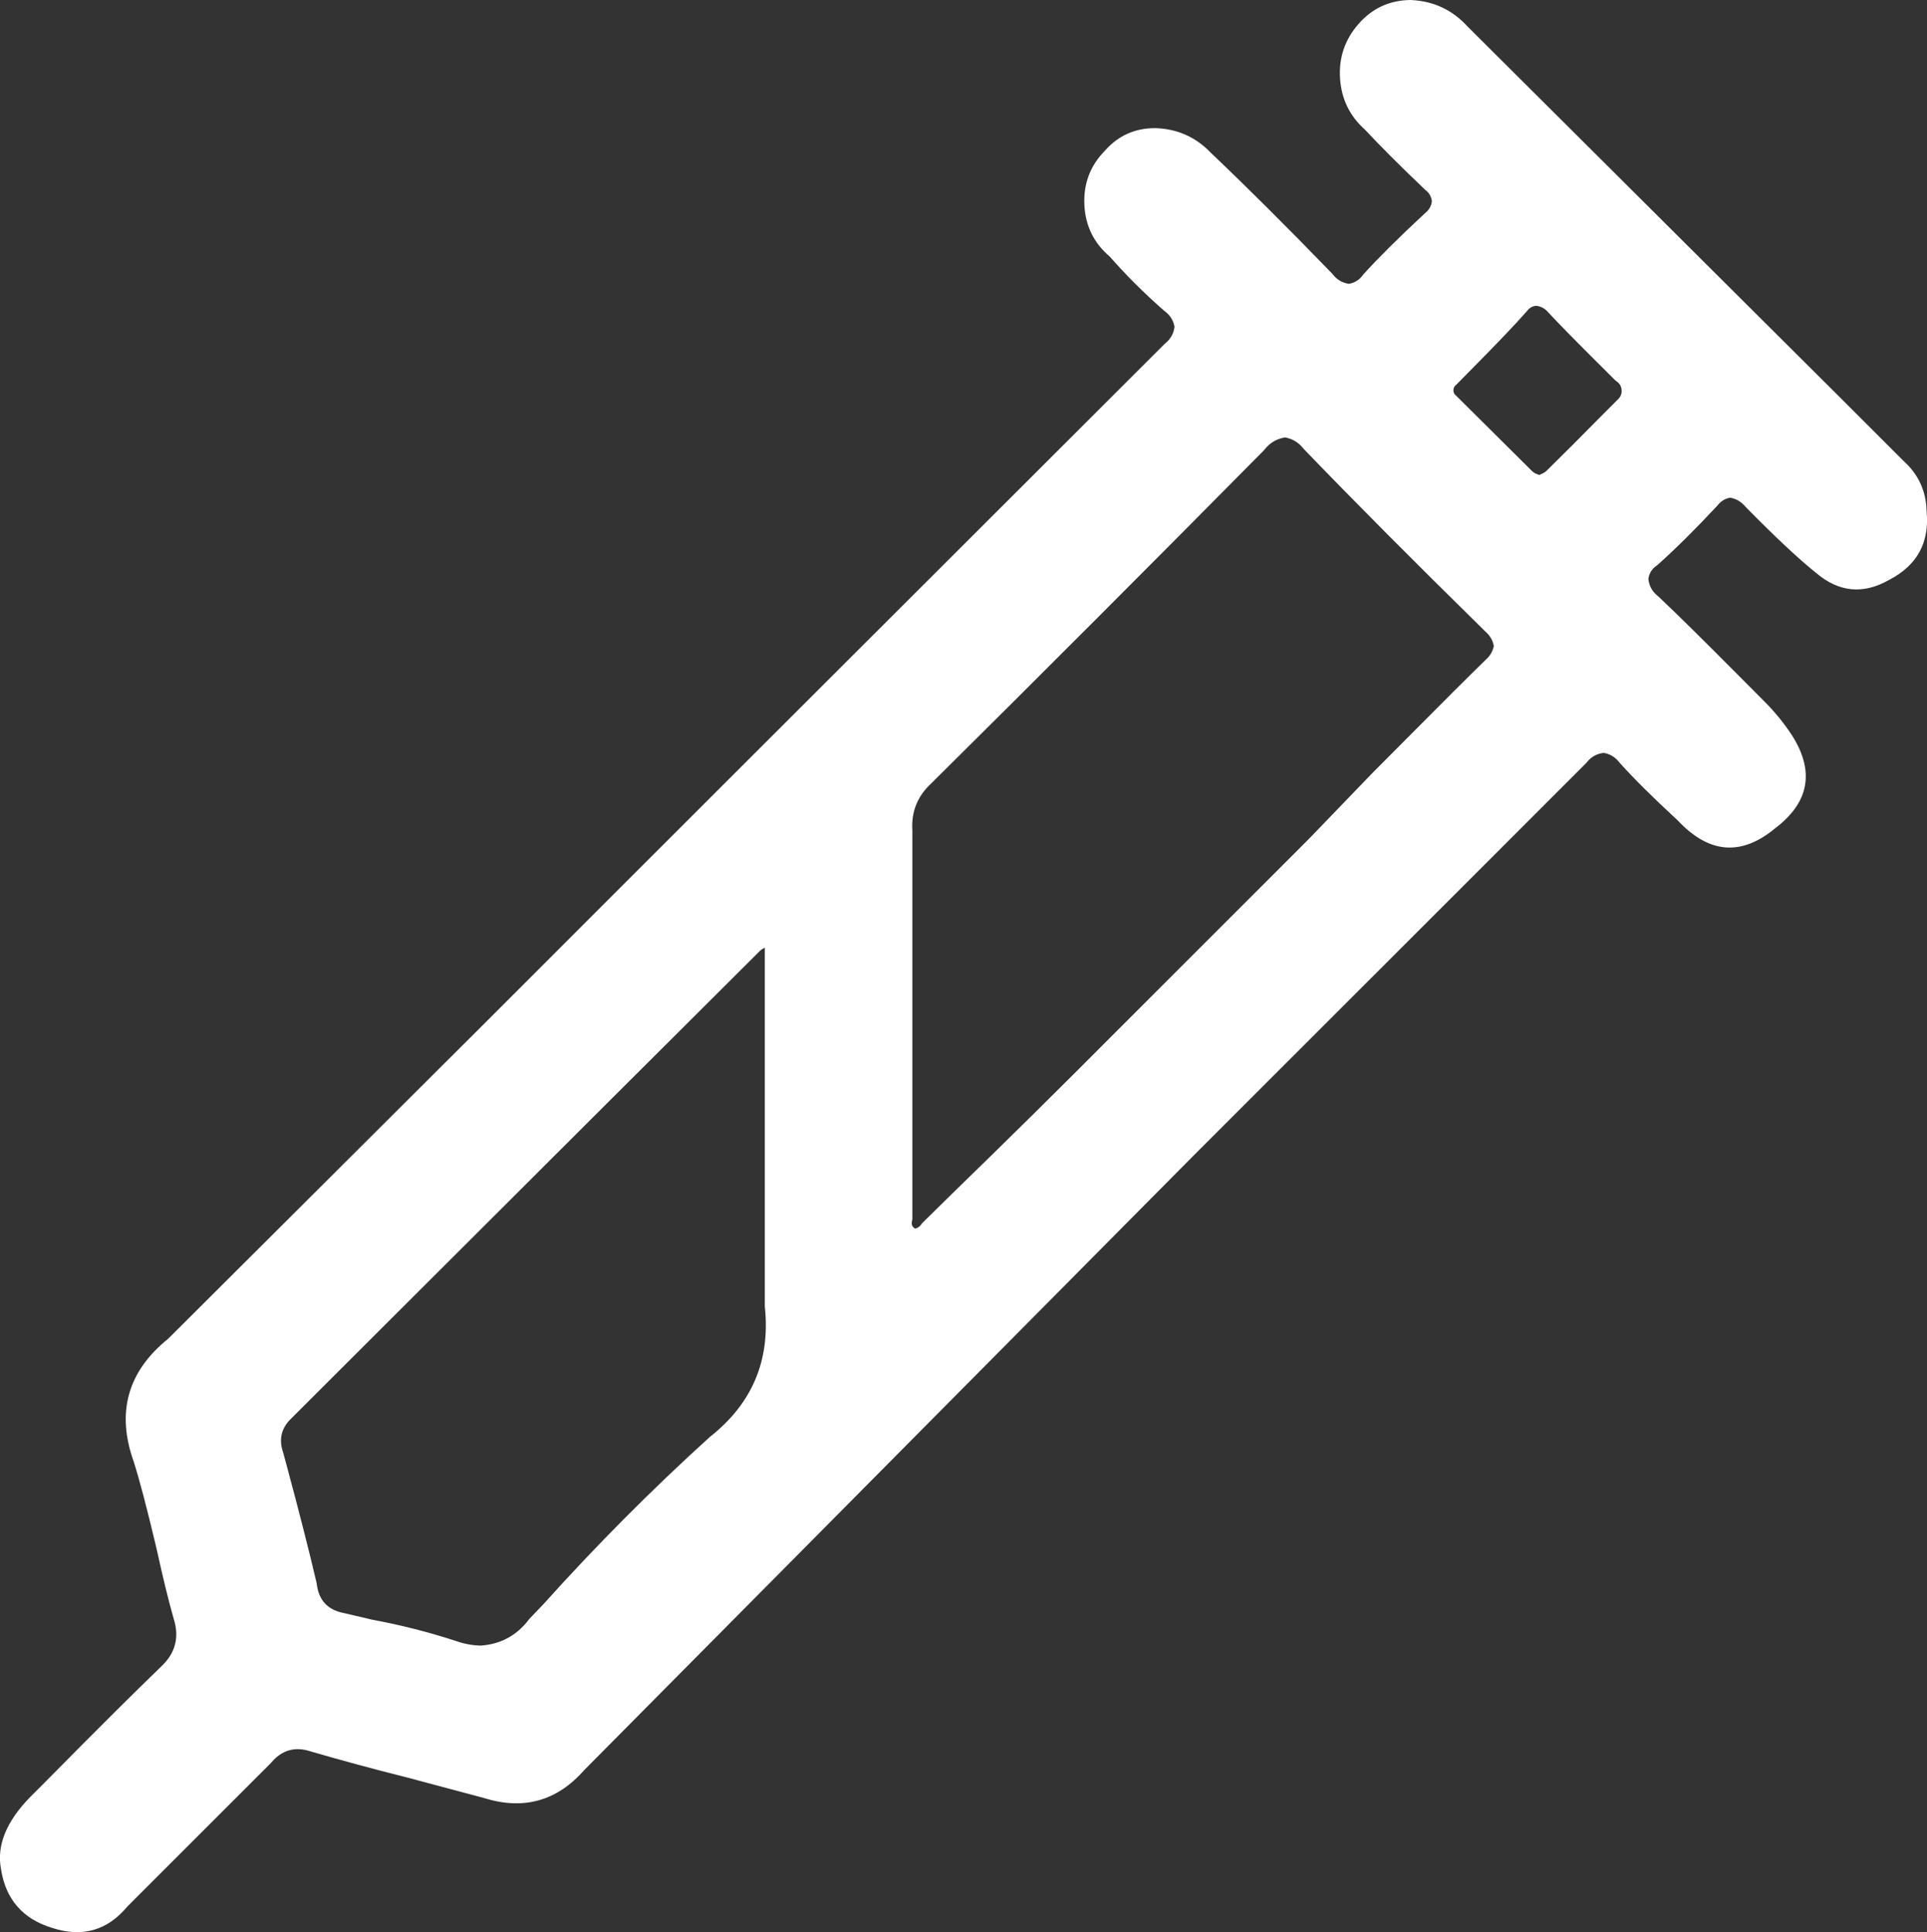 <svg xmlns="http://www.w3.org/2000/svg" xmlns:xlink="http://www.w3.org/1999/xlink" fill="none" version="1.1" width="43.102" height="43.226" viewBox="0 0 43.102 43.226"><rect x="0" y="0" width="43.102" height="43.226" fill="#333333" stroke="none"/><g><g><path d="M42.23,10.672L40.871,9.314L32.464,0.939C32.228,0.676,31.897,0.518,31.544,0.5C31.244,0.507,30.961,0.639,30.763,0.864C30.33,1.36,30.383,2.113,30.881,2.543C31.309,3.003,31.758,3.442,32.207,3.87C32.402,4.027,32.519,4.261,32.528,4.511C32.512,4.757,32.396,4.985,32.207,5.142C31.747,5.57,31.287,6.009,30.881,6.458C30.712,6.684,30.456,6.828,30.175,6.854C29.882,6.831,29.611,6.687,29.426,6.458C28.453,5.453,27.576,4.575,26.731,3.773C26.497,3.525,26.174,3.378,25.832,3.367C25.545,3.367,25.272,3.492,25.084,3.709C24.611,4.18,24.65,4.958,25.169,5.378C25.538,5.8,25.934,6.196,26.357,6.565C26.589,6.741,26.739,7.003,26.774,7.292C26.759,7.592,26.619,7.871,26.389,8.062L16.43,18.01L11.082,23.358C8.761,25.679,6.44,28.011,4.098,30.321C3.431,30.85,3.177,31.746,3.467,32.546C3.681,33.22,3.841,33.915,4.002,34.589C4.108,35.081,4.226,35.584,4.365,36.076C4.538,36.631,4.38,37.237,3.959,37.637C3.082,38.482,2.237,39.338,1.381,40.205L1.028,40.558C0.589,41.007,0.44,41.338,0.515,41.723C0.579,42.163,0.891,42.526,1.317,42.654C1.739,42.793,2.203,42.657,2.483,42.312C3.552,41.242,4.622,40.172,5.691,39.103C6.038,38.697,6.596,38.54,7.103,38.707Q8.173,39.017,9.243,39.285L10.965,39.745C11.592,39.944,12.277,39.75,12.708,39.253L26.303,25.54L30.828,21.016C32.25,19.593,33.683,18.17,35.106,16.737C35.298,16.5,35.582,16.356,35.887,16.341C36.174,16.373,36.437,16.52,36.614,16.748C36.999,17.176,37.427,17.582,37.844,17.967L37.951,18.074C38.343,18.467,38.97,18.495,39.395,18.138C39.843,17.801,39.955,17.176,39.652,16.705C39.493,16.466,39.31,16.244,39.106,16.042C38.315,15.25,37.555,14.469,36.764,13.721C36.529,13.531,36.386,13.252,36.368,12.951C36.386,12.673,36.527,12.418,36.753,12.255C37.16,11.892,37.577,11.475,38.037,10.983C38.201,10.78,38.44,10.653,38.7,10.63C38.968,10.656,39.216,10.782,39.395,10.983C39.951,11.549,40.465,12.052,40.946,12.437C41.246,12.693,41.675,12.731,42.016,12.533C42.412,12.332,42.642,11.906,42.593,11.464C42.59,11.16,42.458,10.873,42.23,10.672ZM16.206,32.525C14.913,33.698,13.681,34.937,12.516,36.236L12.227,36.536C11.873,37,11.333,37.285,10.751,37.317C10.51,37.311,10.272,37.268,10.045,37.188C9.453,36.995,8.849,36.841,8.237,36.728L7.595,36.579C7.064,36.477,6.659,36.045,6.59,35.509C6.387,34.632,6.151,33.744,5.916,32.867L5.852,32.632C5.706,32.184,5.831,31.693,6.173,31.369L13.136,24.417L16.623,20.941C16.684,20.875,16.757,20.82,16.837,20.78L17.607,20.278L17.607,21.016C17.607,21.85,17.607,22.663,17.607,23.476C17.607,25.444,17.607,27.316,17.607,29.209C17.735,30.481,17.207,31.73,16.206,32.525ZM33.566,15.133C32.721,15.956,31.897,16.801,31.063,17.636L29.63,19.122L25.351,23.401Q23.511,25.251,21.65,27.059L21.008,27.69C20.883,27.864,20.687,27.973,20.474,27.989C20.396,27.987,20.319,27.969,20.249,27.936C19.99,27.803,19.851,27.515,19.907,27.23L19.907,21.572C19.907,20.577,19.907,19.582,19.907,18.588C19.878,18.051,20.09,17.53,20.484,17.165Q24.207,13.475,27.897,9.742C28.105,9.481,28.41,9.315,28.742,9.282C29.052,9.314,29.337,9.468,29.533,9.71C30.913,11.143,32.346,12.566,33.566,13.764C33.767,13.943,33.893,14.191,33.919,14.459C33.888,14.719,33.762,14.959,33.566,15.133ZM36.55,9.282L36.037,9.795Q35.523,10.319,34.967,10.865C34.888,10.947,34.793,11.012,34.689,11.057L34.486,11.175L34.154,11.057C34.063,11.015,33.979,10.957,33.908,10.886L32.239,9.228C31.933,8.968,31.933,8.494,32.239,8.234C32.753,7.709,33.309,7.164,33.769,6.64C33.914,6.456,34.134,6.347,34.368,6.34C34.606,6.355,34.829,6.463,34.988,6.64C35.395,7.078,35.823,7.496,36.25,7.923L36.454,8.127C36.836,8.399,36.882,8.95,36.55,9.282Z" fill="#FFFFFF" fill-opacity="1" style="mix-blend-mode:passthrough"/><path d="M43.093,11.433Q43.076,10.759,42.573,10.308L41.225,8.96L32.826,0.594Q32.321,0.039,31.569,0.001L31.551,-0L31.533,0Q30.843,0.015,30.388,0.534Q29.925,1.063,29.974,1.763Q30.022,2.448,30.532,2.902Q31.054,3.461,31.863,4.232L31.877,4.246L31.893,4.258Q32.012,4.355,32.027,4.504Q32.008,4.657,31.887,4.759L31.877,4.767L31.867,4.776Q30.992,5.59,30.51,6.123L30.494,6.14L30.48,6.159Q30.361,6.318,30.171,6.35Q29.956,6.319,29.816,6.145L29.802,6.127L29.786,6.11Q28.28,4.555,27.085,3.42Q26.581,2.892,25.849,2.867L25.84,2.867L25.831,2.867Q25.161,2.868,24.718,3.367Q24.219,3.874,24.255,4.588Q24.291,5.288,24.819,5.737Q25.384,6.379,26.028,6.942L26.041,6.953L26.055,6.964Q26.232,7.097,26.271,7.31Q26.245,7.531,26.069,7.678L26.052,7.692L16.077,17.656L10.729,23.004L3.764,29.948Q2.398,31.049,2.993,32.706Q3.184,33.309,3.477,34.543Q3.502,34.651,3.515,34.705Q3.705,35.577,3.884,36.212L3.886,36.218L3.888,36.224Q4.077,36.835,3.614,37.275Q2.733,38.124,1.033,39.845L1.025,39.853L0.674,40.204Q-0.124,41.022,0.021,41.807Q0.176,42.829,1.166,43.131Q2.178,43.461,2.853,42.648L6.059,39.442L6.072,39.427Q6.427,39.011,6.947,39.182L6.956,39.185L6.964,39.187Q8.043,39.5,9.121,39.77L10.825,40.225Q12.156,40.642,13.075,39.593L26.658,25.892L31.181,21.369L35.478,17.072L35.495,17.052Q35.643,16.868,35.871,16.844Q36.084,16.88,36.22,17.055L36.231,17.069L36.243,17.082Q36.702,17.593,37.498,18.328L37.598,18.428Q38.609,19.441,39.706,18.53Q40.858,17.656,40.072,16.435Q39.801,16.026,39.458,15.686Q39.262,15.49,38.87,15.095Q37.706,13.923,37.108,13.358L37.093,13.344L37.078,13.332Q36.894,13.183,36.87,12.953Q36.893,12.771,37.045,12.661L37.067,12.646L37.087,12.628Q37.676,12.101,38.402,11.324L38.414,11.311L38.425,11.297Q38.534,11.163,38.699,11.134Q38.89,11.167,39.022,11.315L39.03,11.324L39.038,11.333Q40.031,12.345,40.629,12.824Q41.391,13.466,42.255,12.973Q43.197,12.486,43.093,11.433ZM41.9,11.048Q42.091,11.216,42.093,11.47L42.094,11.494L42.096,11.518Q42.139,11.909,41.789,12.088L41.777,12.094L41.765,12.101Q41.502,12.253,41.27,12.056L41.264,12.051L41.258,12.047Q40.709,11.607,39.76,10.64Q39.353,10.191,38.748,10.132L38.702,10.127L38.656,10.131Q38.048,10.185,37.661,10.653Q36.983,11.377,36.438,11.867Q35.912,12.259,35.869,12.918L35.867,12.949L35.869,12.98Q35.909,13.663,36.433,14.096Q37.02,14.652,38.16,15.8Q38.554,16.196,38.755,16.397Q39.025,16.665,39.231,16.975Q39.518,17.421,39.095,17.739L39.084,17.747L39.074,17.755Q38.674,18.09,38.305,17.721L38.191,17.607L38.183,17.6Q37.426,16.901,36.997,16.425Q36.591,15.916,35.941,15.844L35.902,15.84L35.863,15.842Q35.174,15.875,34.735,16.401L25.948,25.188L12.341,38.913L12.33,38.925Q11.836,39.496,11.116,39.268L11.105,39.265L9.364,38.8Q8.307,38.535,7.251,38.229Q6.109,37.858,5.325,38.763L2.111,41.977L2.094,41.997Q1.847,42.302,1.473,42.179L1.467,42.177L1.461,42.175Q1.068,42.057,1.009,41.651L1.008,41.64L1.005,41.628Q0.952,41.352,1.382,40.911L1.737,40.556L1.745,40.548Q3.436,38.835,4.303,38Q5.214,37.133,4.845,35.934Q4.674,35.33,4.488,34.473Q4.475,34.419,4.45,34.312Q4.146,33.033,3.943,32.395L3.94,32.385L3.937,32.376Q3.574,31.375,4.408,30.713L4.431,30.695L11.436,23.712L16.784,18.364L26.727,8.431Q27.24,7.994,27.273,7.317L27.275,7.275L27.27,7.233Q27.193,6.579,26.673,6.178Q26.072,5.651,25.546,5.049L25.517,5.016L25.484,4.989Q25.268,4.814,25.254,4.537Q25.24,4.259,25.436,4.063L25.449,4.051L25.461,4.037Q25.606,3.871,25.825,3.867Q26.146,3.881,26.367,4.116L26.376,4.126L26.387,4.136Q27.564,5.254,29.052,6.791Q29.473,7.3,30.135,7.352L30.178,7.356L30.221,7.352Q30.871,7.292,31.266,6.778Q31.716,6.283,32.539,5.517Q32.988,5.135,33.027,4.544L33.029,4.519L33.028,4.493Q33.005,3.883,32.539,3.495Q31.748,2.741,31.247,2.203L31.229,2.183L31.208,2.165Q30.992,1.978,30.972,1.693Q30.952,1.408,31.139,1.194Q31.299,1.012,31.538,1.001Q31.869,1.024,32.092,1.273L32.101,1.283L40.518,9.667L41.888,11.037L41.9,11.048ZM36.781,7.747L36.604,7.57Q36.518,7.484,36.346,7.313Q35.673,6.643,35.36,6.306Q34.974,5.877,34.399,5.841L34.377,5.84L34.355,5.841Q33.759,5.857,33.386,6.318Q33.037,6.714,32.233,7.528Q32.012,7.751,31.897,7.869Q31.509,8.21,31.509,8.731Q31.509,9.253,31.899,9.595L33.555,11.24Q33.726,11.411,33.945,11.512L33.965,11.521L34.536,11.724L34.917,11.503Q35.145,11.398,35.321,11.218Q35.879,10.671,36.39,10.149L36.904,9.635Q37.316,9.222,37.268,8.64Q37.221,8.081,36.781,7.747ZM35.897,8.277L36.13,8.51L36.163,8.534Q36.261,8.604,36.271,8.723Q36.281,8.843,36.196,8.928L35.683,9.442Q35.169,9.966,34.617,10.508L34.612,10.513L34.608,10.517Q34.557,10.57,34.49,10.599L34.463,10.61L34.435,10.627L34.347,10.595Q34.299,10.57,34.261,10.532L32.578,8.86L32.563,8.847Q32.509,8.802,32.509,8.731Q32.509,8.66,32.563,8.615L32.581,8.6L32.597,8.583Q32.711,8.467,32.944,8.231Q33.778,7.388,34.145,6.97L34.153,6.96L34.161,6.95Q34.239,6.852,34.36,6.841Q34.512,6.858,34.617,6.974Q34.954,7.338,35.641,8.022Q35.812,8.192,35.897,8.277ZM33.907,15.498Q34.345,15.105,34.415,14.518L34.422,14.464L34.416,14.411Q34.358,13.806,33.908,13.399Q31.532,11.065,29.907,9.377Q29.472,8.855,28.793,8.784L28.743,8.779L28.692,8.784Q27.977,8.856,27.524,9.408Q23.847,13.127,20.138,16.804Q19.355,17.533,19.407,18.6L19.407,27.186Q19.273,27.997,20.021,28.381L20.029,28.385L20.038,28.389Q20.238,28.482,20.457,28.489L20.484,28.49L20.511,28.488Q21.057,28.447,21.386,28.02L21.999,27.418Q23.863,25.607,25.705,23.754L29.99,19.469L31.416,17.989Q31.695,17.71,32.25,17.151Q33.347,16.045,33.907,15.498ZM33.413,14.453Q33.379,14.267,33.233,14.137L33.224,14.129L33.215,14.12Q30.815,11.762,29.173,10.056L29.159,10.041L29.145,10.025Q28.985,9.828,28.741,9.786Q28.466,9.831,28.287,10.054L28.271,10.075L28.252,10.093Q24.56,13.828,20.836,17.52L20.83,17.526L20.824,17.532Q20.374,17.949,20.406,18.561L20.407,18.574L20.407,27.279L20.397,27.326Q20.376,27.433,20.467,27.485L20.469,27.486Q20.551,27.469,20.603,27.397L20.628,27.363L21.302,26.7Q23.16,24.896,24.998,23.047L29.27,18.775L30.709,17.282Q30.986,17.005,31.54,16.447Q32.65,15.327,33.217,14.775L33.225,14.766L33.234,14.758Q33.376,14.633,33.413,14.453ZM18.107,29.184Q18.326,31.471,16.53,32.906Q14.615,34.645,12.888,36.57L12.882,36.577L12.606,36.863Q11.912,37.755,10.777,37.816L10.758,37.817L10.739,37.816Q10.297,37.806,9.88,37.66Q9.033,37.383,8.147,37.22L8.135,37.218L7.491,37.068Q6.268,36.828,6.098,35.599Q5.878,34.655,5.433,32.997L5.373,32.774Q5.046,31.752,5.824,31.011L12.783,24.063L16.264,20.593Q16.404,20.444,16.585,20.348L18.107,19.354L18.107,29.184ZM17.107,29.234L17.11,29.259Q17.287,31.028,15.895,32.133L15.882,32.143L15.87,32.154Q13.913,33.93,12.149,35.896L11.847,36.21L11.829,36.233Q11.418,36.773,10.743,36.816Q10.469,36.807,10.21,36.716Q9.286,36.414,8.339,36.239L7.699,36.089L7.69,36.087Q7.155,35.985,7.086,35.445L7.083,35.42L7.077,35.396Q6.854,34.432,6.399,32.737L6.331,32.488L6.327,32.477Q6.187,32.045,6.517,31.732L6.521,31.728L13.489,24.771L16.983,21.288L16.99,21.281Q17.02,21.248,17.061,21.227L17.086,21.215L17.107,21.201L17.107,29.234Z" fill-rule="evenodd" fill="#FFFFFF" fill-opacity="1"/></g></g></svg>